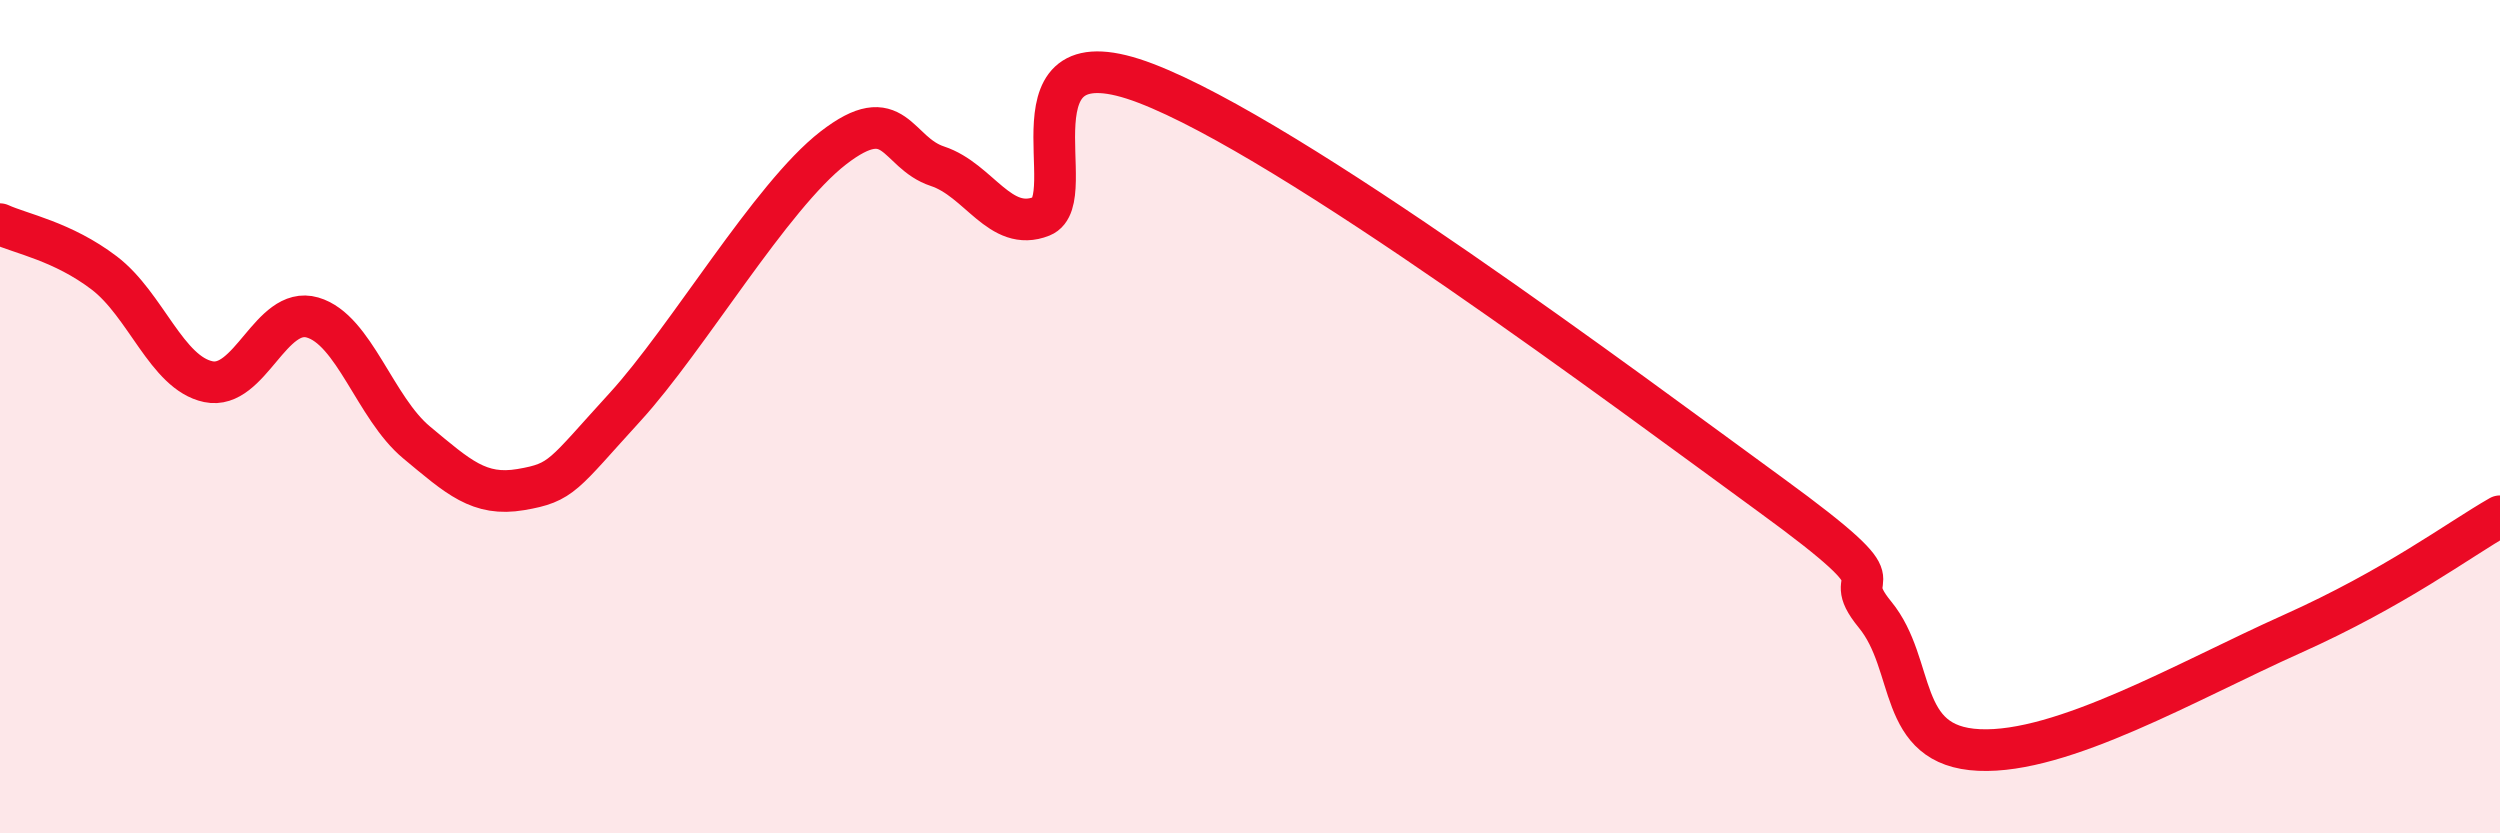 
    <svg width="60" height="20" viewBox="0 0 60 20" xmlns="http://www.w3.org/2000/svg">
      <path
        d="M 0,5.38 C 0.5,5.61 1.5,5.79 2.5,6.55 C 3.5,7.31 4,8.95 5,9.16 C 6,9.37 6.5,7.33 7.5,7.62 C 8.5,7.91 9,9.79 10,10.62 C 11,11.45 11.5,11.92 12.5,11.75 C 13.5,11.58 13.5,11.41 15,9.77 C 16.5,8.13 18.5,4.71 20,3.55 C 21.5,2.39 21.5,3.66 22.5,3.99 C 23.5,4.32 24,5.59 25,5.19 C 26,4.79 24,0.66 27.5,2 C 31,3.34 39,9.33 42.5,11.88 C 46,14.43 44,13.53 45,14.75 C 46,15.97 45.5,17.91 47.5,18 C 49.5,18.09 52.5,16.34 55,15.22 C 57.5,14.1 59,12.96 60,12.39L60 20L0 20Z"
        fill="#EB0A25"
        opacity="0.1"
        stroke-linecap="round"
        stroke-linejoin="round"
      />
      <path
        d="M 0,5.38 C 0.5,5.61 1.5,5.79 2.5,6.55 C 3.5,7.31 4,8.95 5,9.16 C 6,9.37 6.5,7.33 7.5,7.62 C 8.5,7.91 9,9.79 10,10.62 C 11,11.45 11.5,11.92 12.5,11.75 C 13.5,11.58 13.5,11.41 15,9.77 C 16.5,8.13 18.5,4.71 20,3.55 C 21.5,2.39 21.5,3.66 22.5,3.99 C 23.5,4.32 24,5.59 25,5.19 C 26,4.79 24,0.66 27.5,2 C 31,3.34 39,9.33 42.5,11.88 C 46,14.43 44,13.53 45,14.75 C 46,15.97 45.5,17.91 47.5,18 C 49.5,18.09 52.5,16.34 55,15.22 C 57.5,14.1 59,12.96 60,12.39"
        stroke="#EB0A25"
        stroke-width="1"
        fill="none"
        stroke-linecap="round"
        stroke-linejoin="round"
      />
    </svg>
  